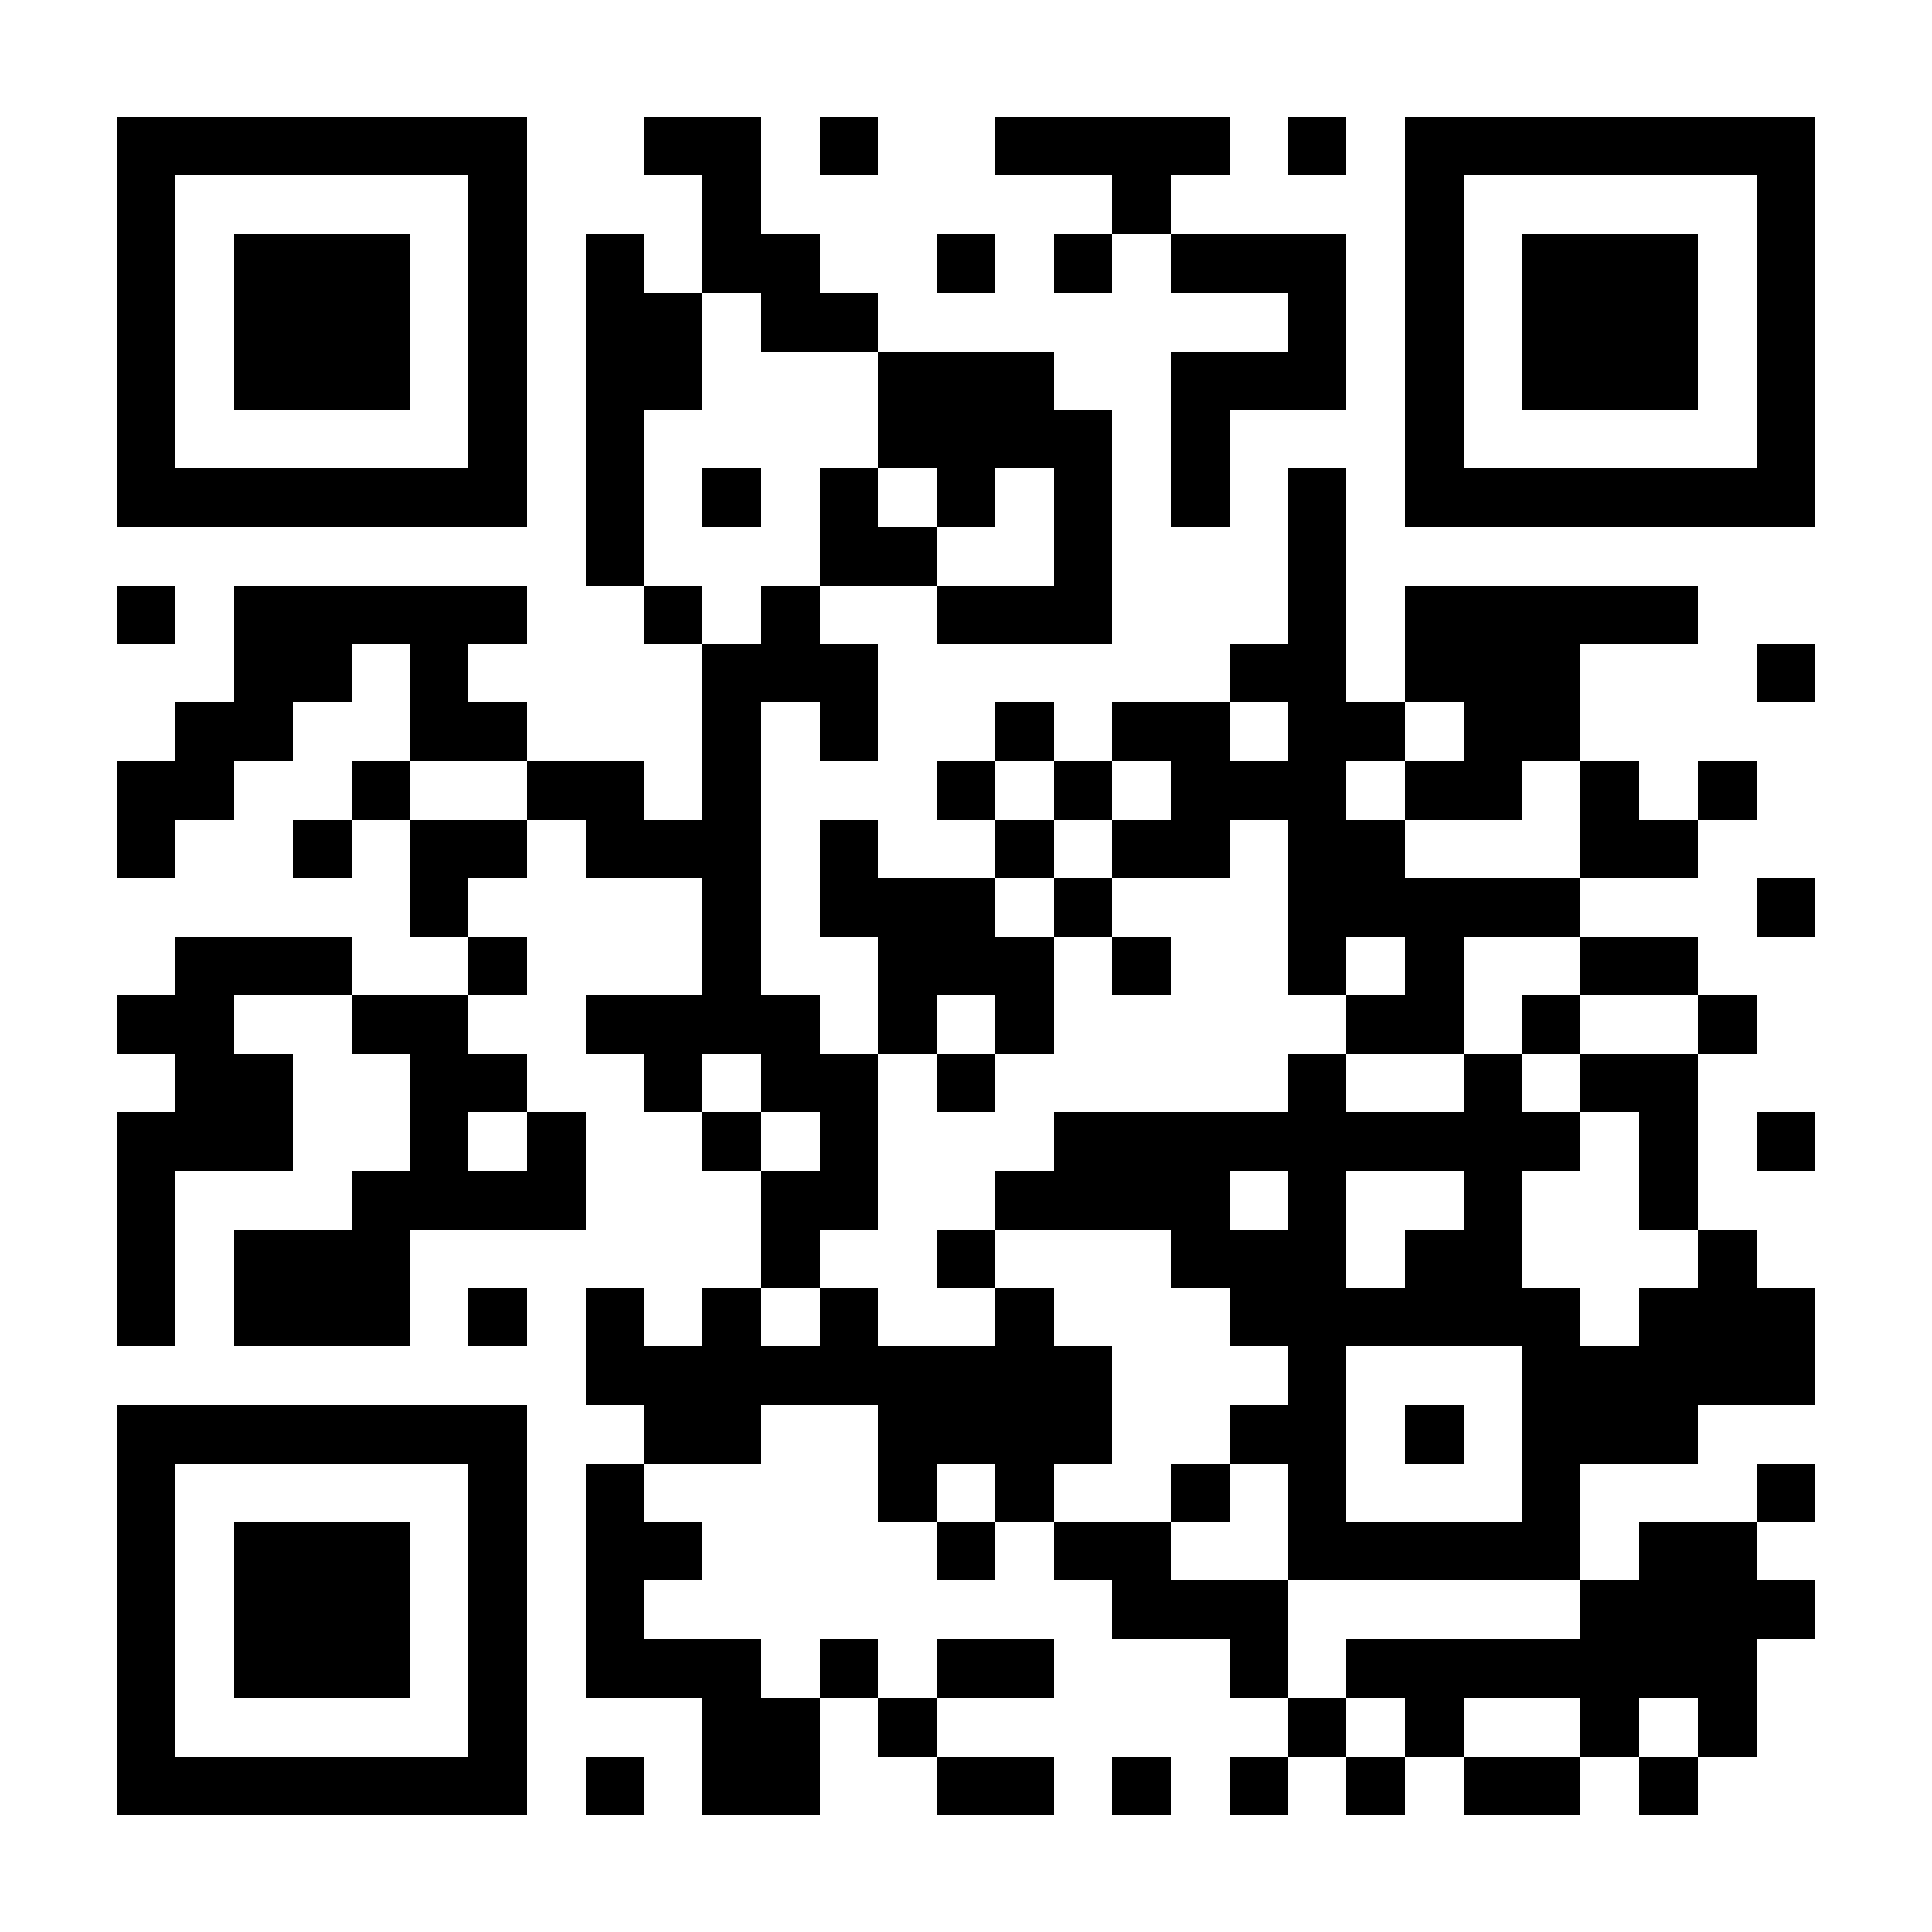 <?xml version="1.0" encoding="UTF-8"?>
<!DOCTYPE svg PUBLIC '-//W3C//DTD SVG 1.0//EN'
          'http://www.w3.org/TR/2001/REC-SVG-20010904/DTD/svg10.dtd'>
<svg fill="#fff" height="33" shape-rendering="crispEdges" style="fill: #fff;" viewBox="0 0 33 33" width="33" xmlns="http://www.w3.org/2000/svg" xmlns:xlink="http://www.w3.org/1999/xlink"
><path d="M0 0h33v33H0z"
  /><path d="M2 2.5h7m2 0h2m1 0h1m2 0h4m1 0h1m1 0h7M2 3.5h1m5 0h1m3 0h1m6 0h1m4 0h1m5 0h1M2 4.5h1m1 0h3m1 0h1m1 0h1m1 0h2m2 0h1m1 0h1m1 0h3m1 0h1m1 0h3m1 0h1M2 5.5h1m1 0h3m1 0h1m1 0h2m1 0h2m7 0h1m1 0h1m1 0h3m1 0h1M2 6.5h1m1 0h3m1 0h1m1 0h2m3 0h3m2 0h3m1 0h1m1 0h3m1 0h1M2 7.5h1m5 0h1m1 0h1m4 0h4m1 0h1m3 0h1m5 0h1M2 8.5h7m1 0h1m1 0h1m1 0h1m1 0h1m1 0h1m1 0h1m1 0h1m1 0h7M10 9.5h1m3 0h2m2 0h1m3 0h1M2 10.5h1m1 0h5m2 0h1m1 0h1m2 0h3m3 0h1m1 0h5M4 11.5h2m1 0h1m4 0h3m6 0h2m1 0h3m3 0h1M3 12.5h2m2 0h2m3 0h1m1 0h1m2 0h1m1 0h2m1 0h2m1 0h2M2 13.5h2m2 0h1m2 0h2m1 0h1m3 0h1m1 0h1m1 0h3m1 0h2m1 0h1m1 0h1M2 14.5h1m2 0h1m1 0h2m1 0h3m1 0h1m2 0h1m1 0h2m1 0h2m3 0h2M7 15.5h1m4 0h1m1 0h3m1 0h1m3 0h5m3 0h1M3 16.5h3m2 0h1m3 0h1m2 0h3m1 0h1m2 0h1m1 0h1m2 0h2M2 17.5h2m2 0h2m2 0h4m1 0h1m1 0h1m5 0h2m1 0h1m2 0h1M3 18.5h2m2 0h2m2 0h1m1 0h2m1 0h1m5 0h1m2 0h1m1 0h2M2 19.5h3m2 0h1m1 0h1m2 0h1m1 0h1m3 0h9m1 0h1m1 0h1M2 20.5h1m3 0h4m3 0h2m2 0h4m1 0h1m2 0h1m2 0h1M2 21.5h1m1 0h3m6 0h1m2 0h1m3 0h3m1 0h2m3 0h1M2 22.5h1m1 0h3m1 0h1m1 0h1m1 0h1m1 0h1m2 0h1m3 0h6m1 0h3M10 23.5h9m3 0h1m3 0h5M2 24.5h7m2 0h2m2 0h4m2 0h2m1 0h1m1 0h3M2 25.5h1m5 0h1m1 0h1m4 0h1m1 0h1m2 0h1m1 0h1m3 0h1m3 0h1M2 26.5h1m1 0h3m1 0h1m1 0h2m4 0h1m1 0h2m2 0h5m1 0h2M2 27.5h1m1 0h3m1 0h1m1 0h1m8 0h3m5 0h4M2 28.5h1m1 0h3m1 0h1m1 0h3m1 0h1m1 0h2m3 0h1m1 0h7M2 29.5h1m5 0h1m3 0h2m1 0h1m6 0h1m1 0h1m2 0h1m1 0h1M2 30.5h7m1 0h1m1 0h2m2 0h2m1 0h1m1 0h1m1 0h1m1 0h2m1 0h1" stroke="#000"
/></svg
>
